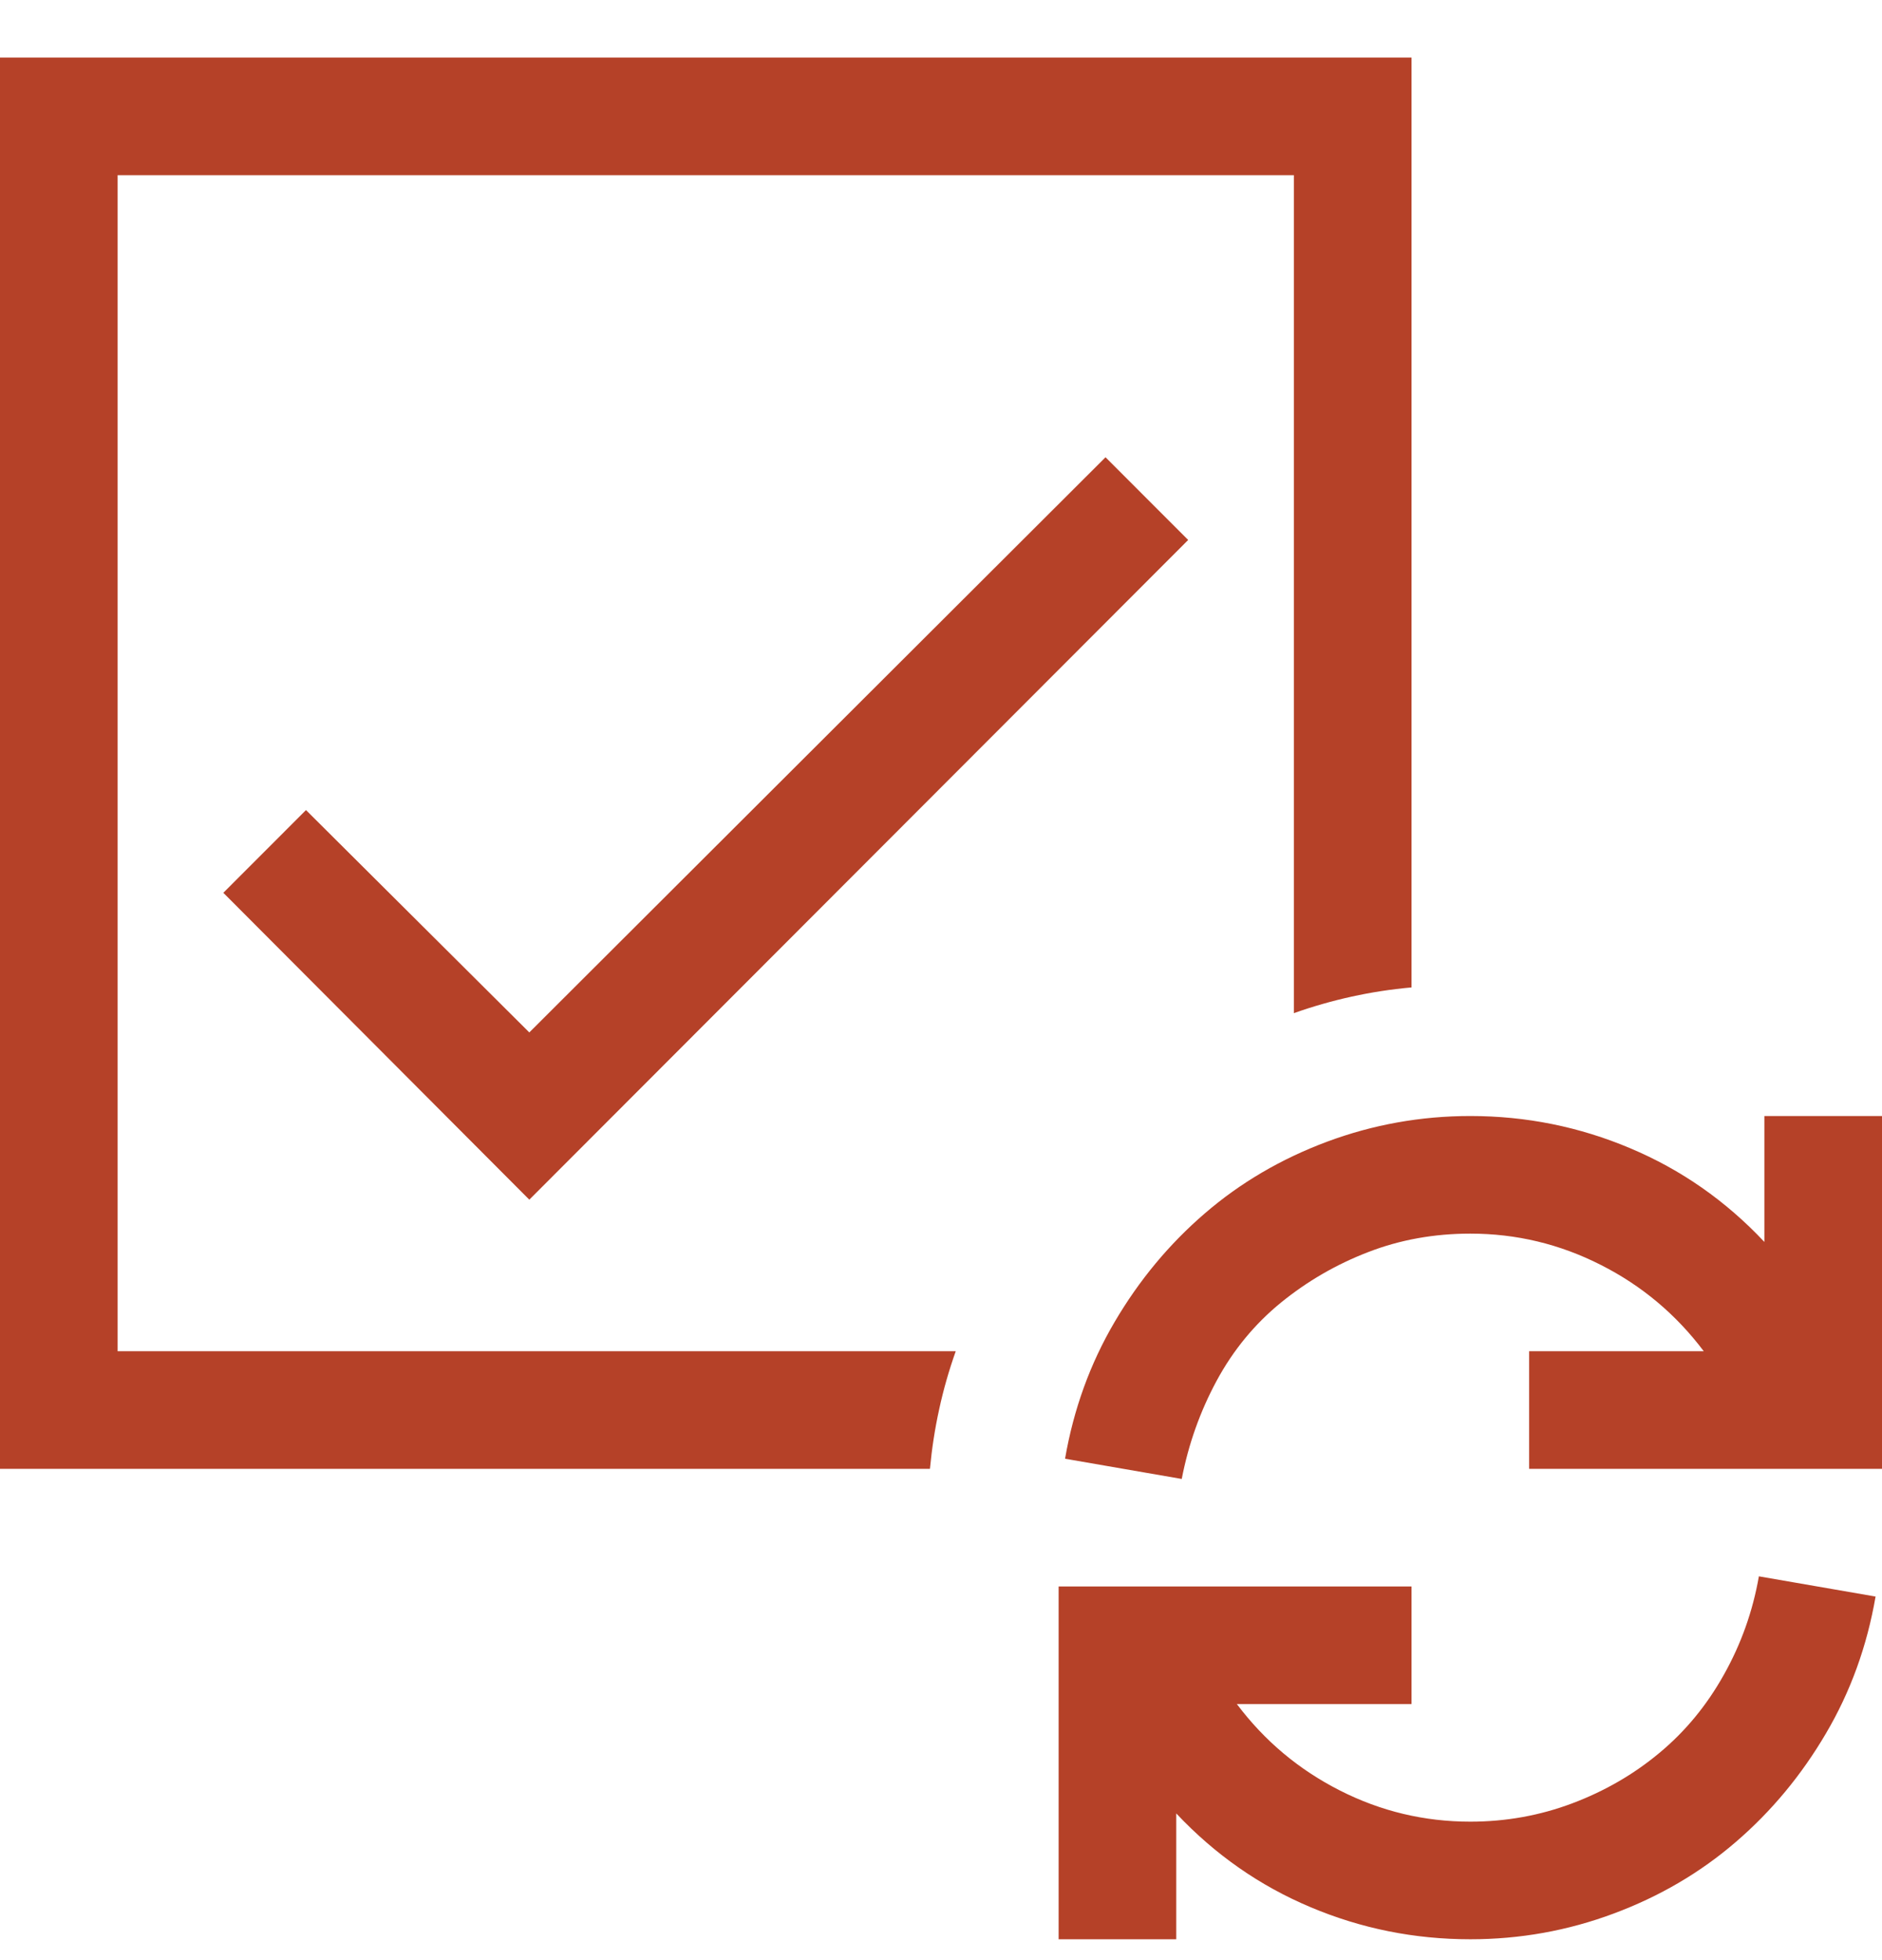 <svg width="24" height="25" viewBox="0 0 24 25" fill="none" xmlns="http://www.w3.org/2000/svg">
<g clip-path="url(#clip0_6093_645680)">
<path d="M24 14.234V18.734H19.5V17.234H21.727C21.375 16.766 20.938 16.398 20.414 16.133C19.891 15.867 19.336 15.734 18.75 15.734C18.289 15.734 17.855 15.812 17.449 15.969C17.043 16.125 16.672 16.34 16.336 16.613C16 16.887 15.727 17.219 15.516 17.609C15.305 18 15.156 18.418 15.07 18.863L13.582 18.605C13.691 17.973 13.902 17.391 14.215 16.859C14.527 16.328 14.91 15.867 15.363 15.477C15.816 15.086 16.336 14.781 16.922 14.562C17.508 14.344 18.117 14.234 18.75 14.234C19.461 14.234 20.141 14.371 20.789 14.645C21.438 14.918 22.008 15.316 22.5 15.84V14.234H24ZM18.75 23.234C19.203 23.234 19.637 23.156 20.051 23C20.465 22.844 20.836 22.629 21.164 22.355C21.492 22.082 21.766 21.75 21.984 21.359C22.203 20.969 22.352 20.551 22.43 20.105L23.918 20.363C23.809 20.996 23.598 21.578 23.285 22.109C22.973 22.641 22.59 23.102 22.137 23.492C21.684 23.883 21.164 24.188 20.578 24.406C19.992 24.625 19.383 24.734 18.75 24.734C18.039 24.734 17.359 24.598 16.711 24.324C16.062 24.051 15.492 23.652 15 23.129V24.734H13.5V20.234H18V21.734H15.773C16.125 22.203 16.562 22.57 17.086 22.836C17.609 23.102 18.164 23.234 18.75 23.234ZM6.75 13.168L14.098 5.832L15.152 6.887L6.75 15.301L2.848 11.387L3.902 10.332L6.75 13.168ZM1.5 17.234H12.188C12.102 17.477 12.031 17.723 11.977 17.973C11.922 18.223 11.883 18.477 11.859 18.734H0V0.734H18V12.594C17.742 12.617 17.488 12.656 17.238 12.711C16.988 12.766 16.742 12.836 16.5 12.922V2.234H1.5V17.234Z" fill="#B54128"/>
</g>
<defs>
<clipPath id="clip0_6093_645680">
<rect width="24" height="24" fill="white" transform="translate(0 0.734)"/>
</clipPath>
</defs>
</svg>
